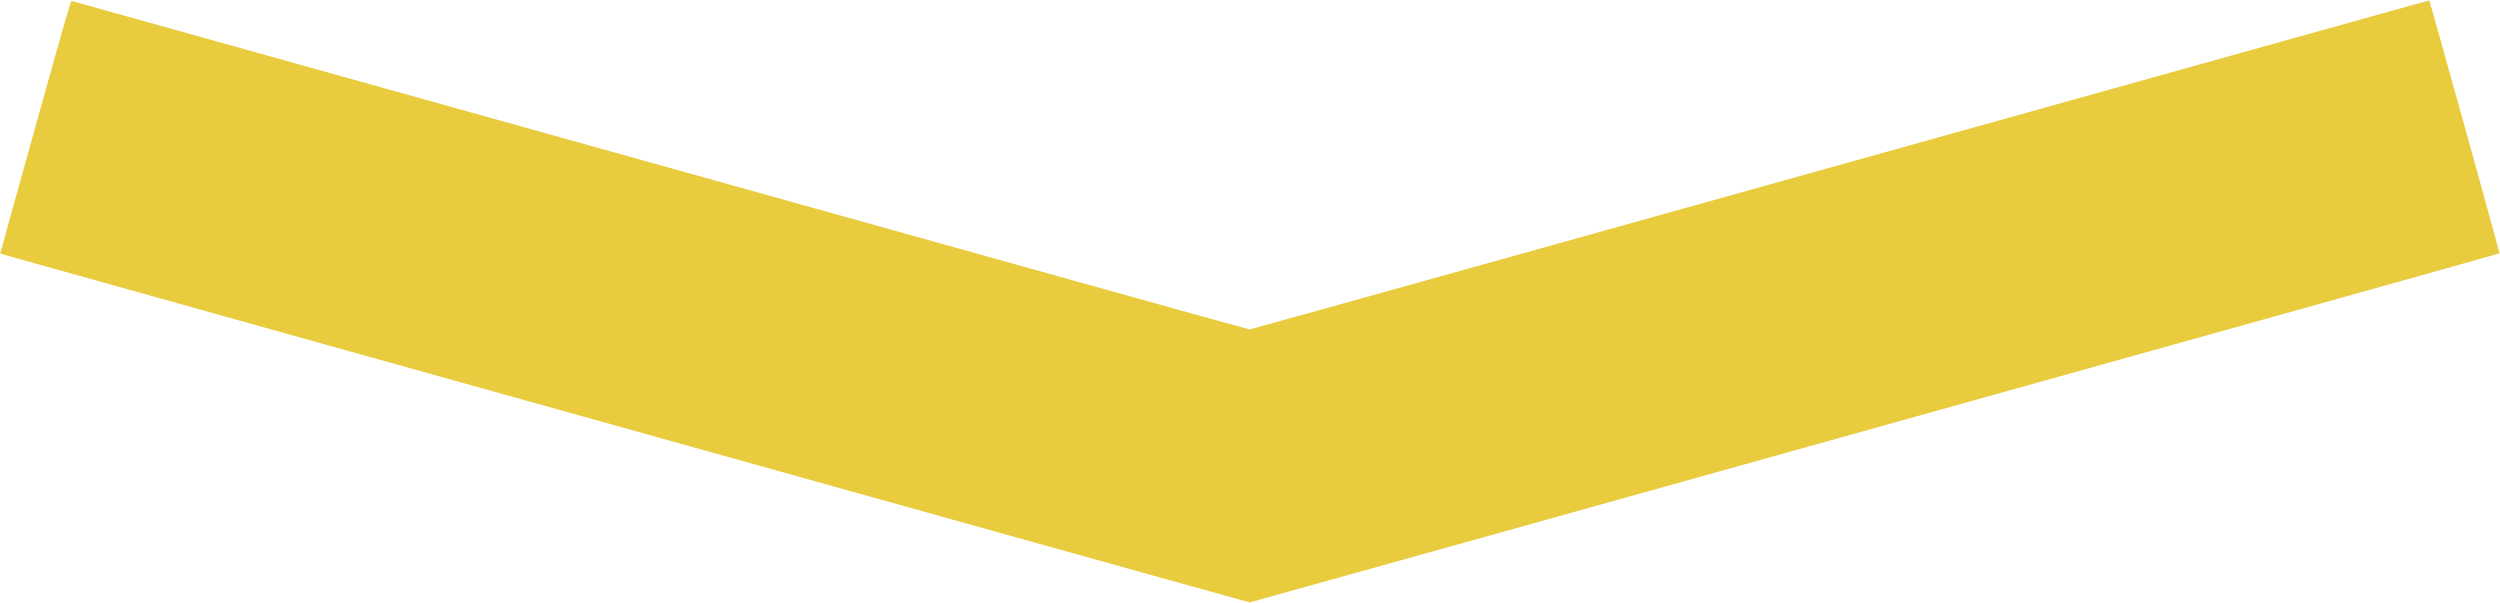<svg width="3840" height="926" viewBox="0 0 3840 926" fill="none" xmlns="http://www.w3.org/2000/svg">
<path fill-rule="evenodd" clip-rule="evenodd" d="M54.225 195.182C24.419 301.984 0.151 389.485 0.295 389.629C0.439 389.773 226.219 452.88 502.029 529.867C777.838 606.854 1209.37 727.318 1461 797.564C1712.62 867.811 1918.95 925.282 1919.5 925.278C1920.05 925.274 2085.2 879.274 2286.5 823.056C2846.3 666.718 3316.72 535.374 3590.5 458.972C3726.9 420.908 3838.82 389.472 3839.22 389.115C3839.86 388.537 3732.56 2.23 3731.46 1.124C3730.85 0.522 3758.87 -7.246 3360.5 103.996C3165.25 158.518 2922.7 226.245 2821.5 254.501C2720.3 282.757 2476.23 350.903 2279.12 405.938C2082.01 460.972 1920.08 506 1919.28 506C1918.48 506 1807.5 475.209 1672.66 437.576C1537.82 399.943 1131.4 286.52 769.5 185.525C407.6 84.53 110.806 1.695 109.958 1.448C108.694 1.078 98.651 35.987 54.225 195.182Z" fill="#E9CB3E"/>
</svg>
